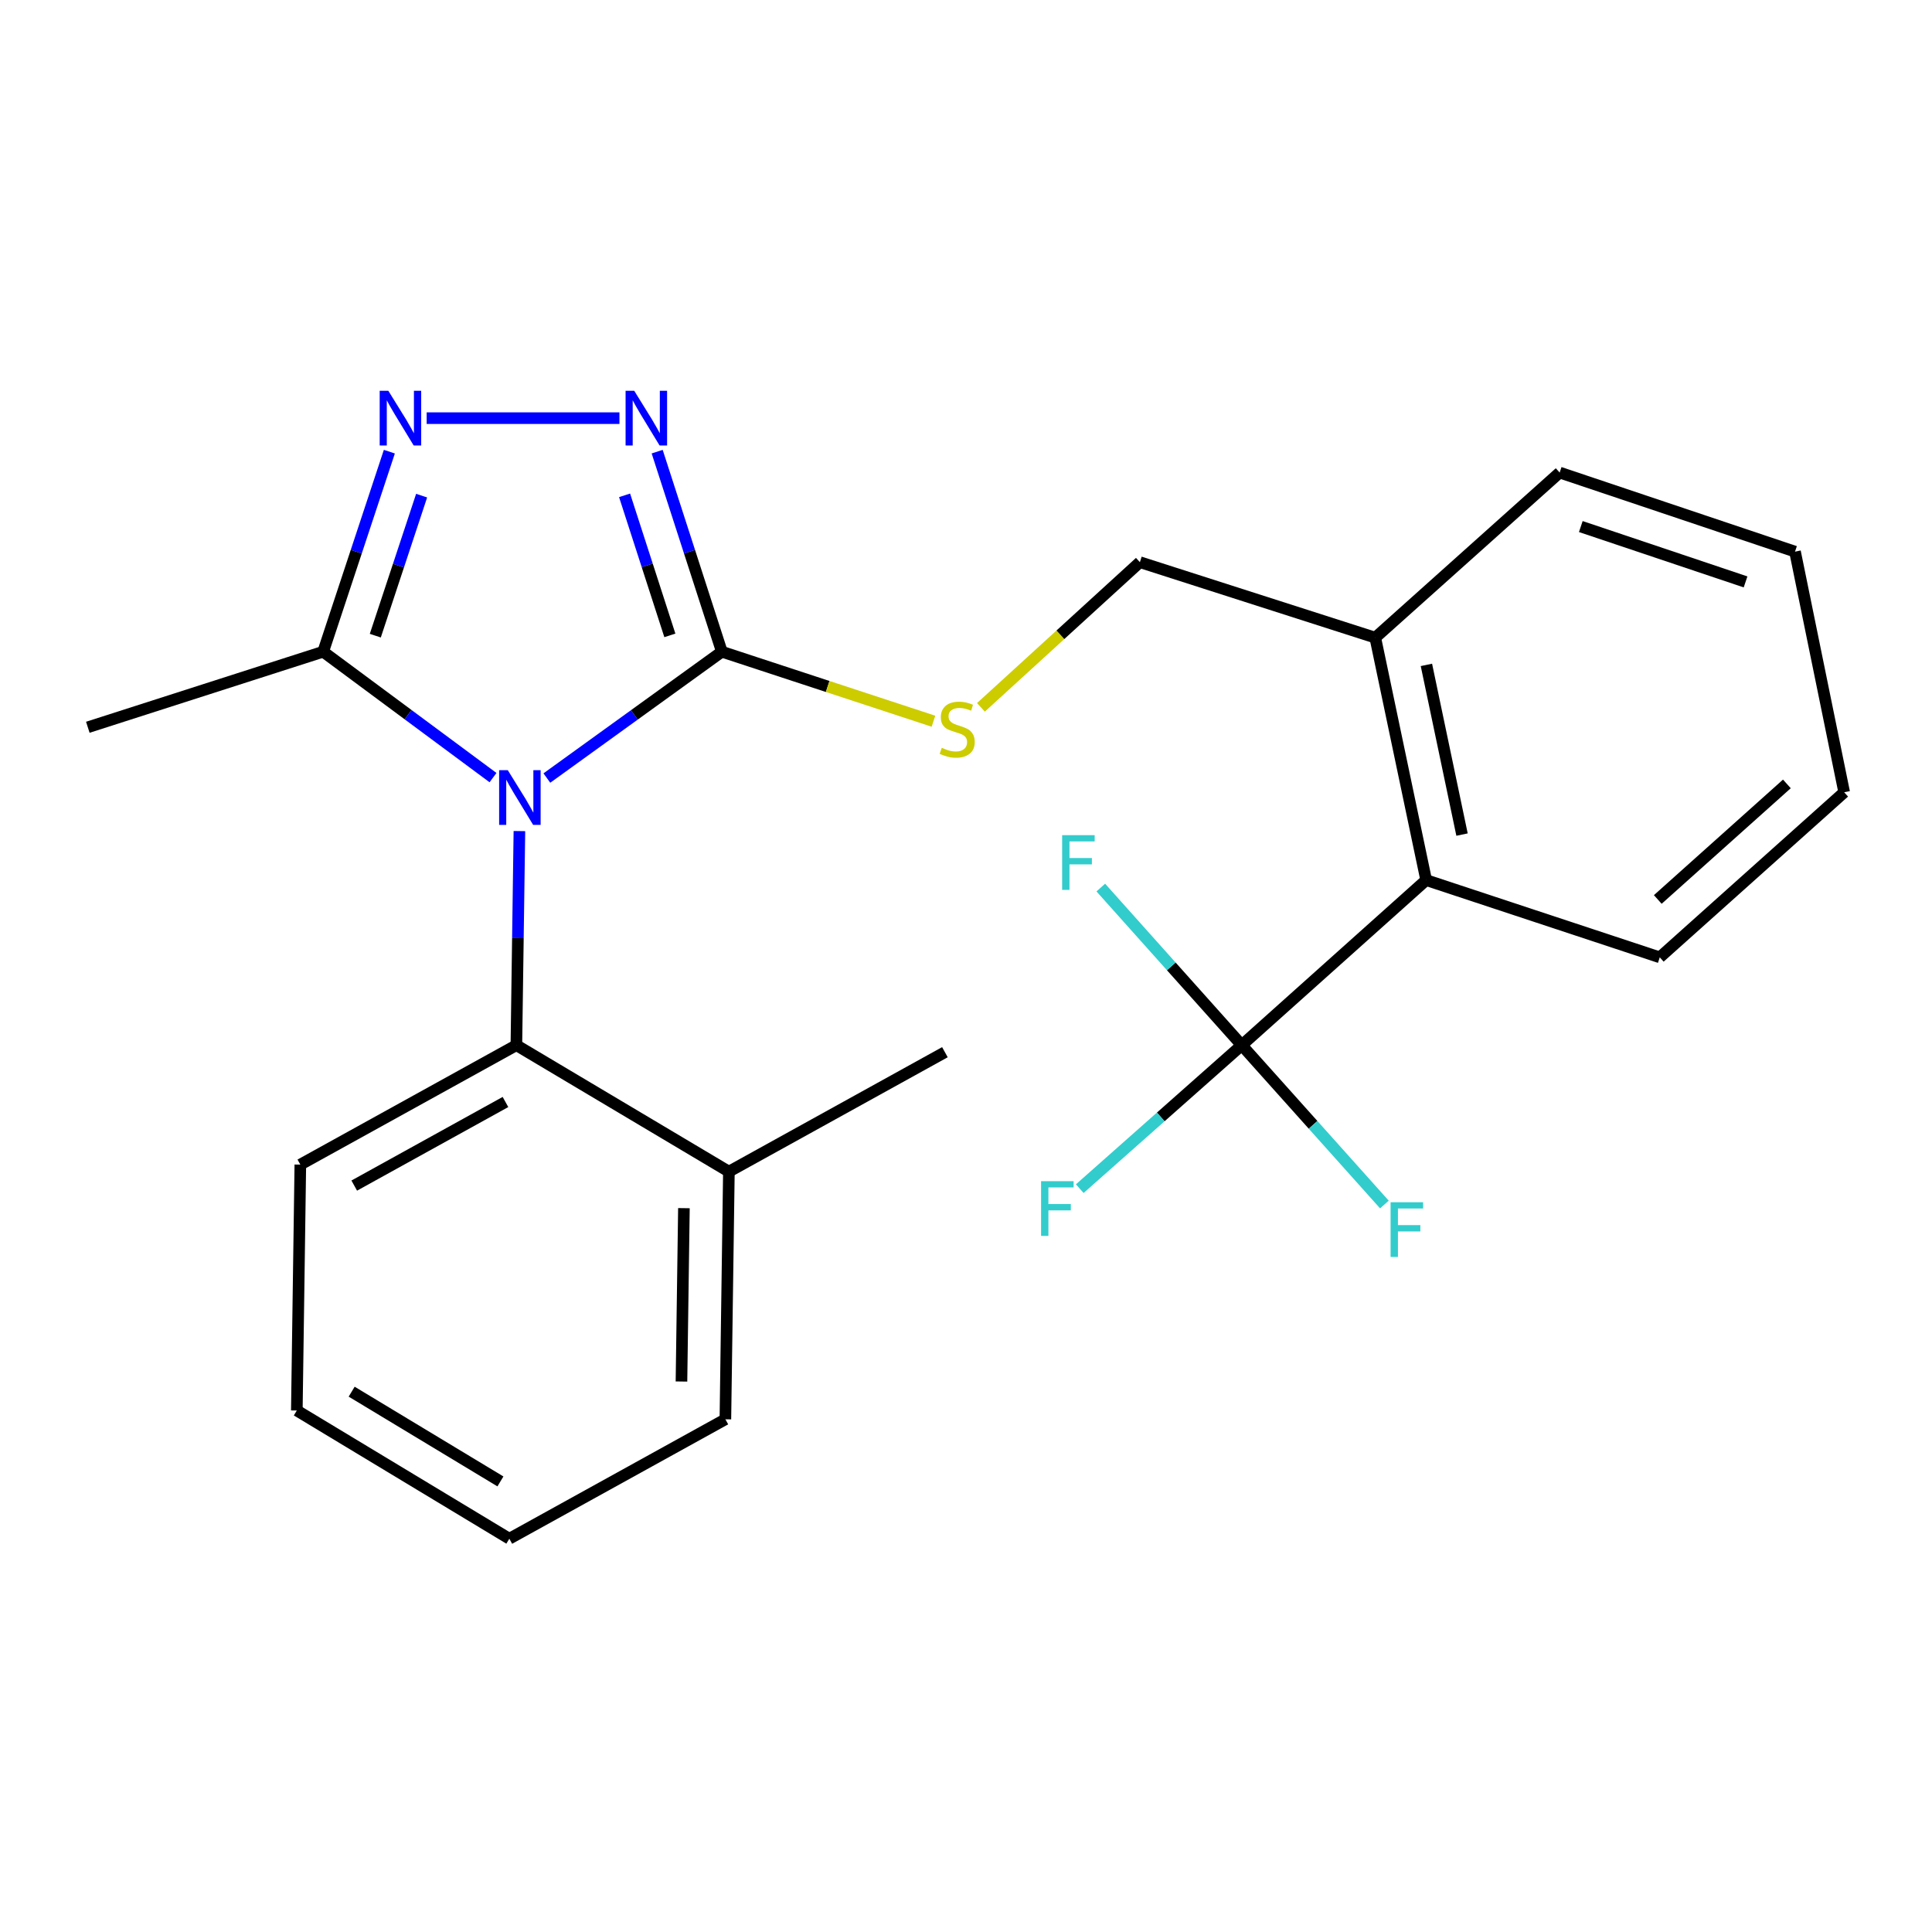 <?xml version='1.0' encoding='iso-8859-1'?>
<svg version='1.1' baseProfile='full'
              xmlns='http://www.w3.org/2000/svg'
                      xmlns:rdkit='http://www.rdkit.org/xml'
                      xmlns:xlink='http://www.w3.org/1999/xlink'
                  xml:space='preserve'
width='1000px' height='1000px' viewBox='0 0 1000 1000'>
<!-- END OF HEADER -->
<rect style='opacity:1.0;fill:#FFFFFF;stroke:none' width='1000' height='1000' x='0' y='0'> </rect>
<path class='bond-0' d='M 320.623,216.439 L 220.841,216.439' style='fill:none;fill-rule:evenodd;stroke:#0000FF;stroke-width:6px;stroke-linecap:butt;stroke-linejoin:miter;stroke-opacity:1' />
<path class='bond-1' d='M 340.15,233.775 L 356.89,285.55' style='fill:none;fill-rule:evenodd;stroke:#0000FF;stroke-width:6px;stroke-linecap:butt;stroke-linejoin:miter;stroke-opacity:1' />
<path class='bond-1' d='M 356.89,285.55 L 373.63,337.325' style='fill:none;fill-rule:evenodd;stroke:#000000;stroke-width:6px;stroke-linecap:butt;stroke-linejoin:miter;stroke-opacity:1' />
<path class='bond-1' d='M 323.281,256.385 L 334.999,292.628' style='fill:none;fill-rule:evenodd;stroke:#0000FF;stroke-width:6px;stroke-linecap:butt;stroke-linejoin:miter;stroke-opacity:1' />
<path class='bond-1' d='M 334.999,292.628 L 346.717,328.871' style='fill:none;fill-rule:evenodd;stroke:#000000;stroke-width:6px;stroke-linecap:butt;stroke-linejoin:miter;stroke-opacity:1' />
<path class='bond-2' d='M 201.53,233.782 L 184.402,285.554' style='fill:none;fill-rule:evenodd;stroke:#0000FF;stroke-width:6px;stroke-linecap:butt;stroke-linejoin:miter;stroke-opacity:1' />
<path class='bond-2' d='M 184.402,285.554 L 167.274,337.325' style='fill:none;fill-rule:evenodd;stroke:#000000;stroke-width:6px;stroke-linecap:butt;stroke-linejoin:miter;stroke-opacity:1' />
<path class='bond-2' d='M 218.234,256.54 L 206.244,292.78' style='fill:none;fill-rule:evenodd;stroke:#0000FF;stroke-width:6px;stroke-linecap:butt;stroke-linejoin:miter;stroke-opacity:1' />
<path class='bond-2' d='M 206.244,292.78 L 194.255,329.02' style='fill:none;fill-rule:evenodd;stroke:#000000;stroke-width:6px;stroke-linecap:butt;stroke-linejoin:miter;stroke-opacity:1' />
<path class='bond-3' d='M 167.274,337.325 L 45.455,376.437' style='fill:none;fill-rule:evenodd;stroke:#000000;stroke-width:6px;stroke-linecap:butt;stroke-linejoin:miter;stroke-opacity:1' />
<path class='bond-4' d='M 167.274,337.325 L 211.228,369.908' style='fill:none;fill-rule:evenodd;stroke:#000000;stroke-width:6px;stroke-linecap:butt;stroke-linejoin:miter;stroke-opacity:1' />
<path class='bond-4' d='M 211.228,369.908 L 255.182,402.49' style='fill:none;fill-rule:evenodd;stroke:#0000FF;stroke-width:6px;stroke-linecap:butt;stroke-linejoin:miter;stroke-opacity:1' />
<path class='bond-5' d='M 283.054,402.719 L 328.342,370.022' style='fill:none;fill-rule:evenodd;stroke:#0000FF;stroke-width:6px;stroke-linecap:butt;stroke-linejoin:miter;stroke-opacity:1' />
<path class='bond-5' d='M 328.342,370.022 L 373.63,337.325' style='fill:none;fill-rule:evenodd;stroke:#000000;stroke-width:6px;stroke-linecap:butt;stroke-linejoin:miter;stroke-opacity:1' />
<path class='bond-6' d='M 268.845,430.165 L 268.061,485.575' style='fill:none;fill-rule:evenodd;stroke:#0000FF;stroke-width:6px;stroke-linecap:butt;stroke-linejoin:miter;stroke-opacity:1' />
<path class='bond-6' d='M 268.061,485.575 L 267.276,540.985' style='fill:none;fill-rule:evenodd;stroke:#000000;stroke-width:6px;stroke-linecap:butt;stroke-linejoin:miter;stroke-opacity:1' />
<path class='bond-7' d='M 373.63,337.325 L 428.397,355.317' style='fill:none;fill-rule:evenodd;stroke:#000000;stroke-width:6px;stroke-linecap:butt;stroke-linejoin:miter;stroke-opacity:1' />
<path class='bond-7' d='M 428.397,355.317 L 483.164,373.308' style='fill:none;fill-rule:evenodd;stroke:#CCCC00;stroke-width:6px;stroke-linecap:butt;stroke-linejoin:miter;stroke-opacity:1' />
<path class='bond-8' d='M 642.73,540.985 L 738.182,455.528' style='fill:none;fill-rule:evenodd;stroke:#000000;stroke-width:6px;stroke-linecap:butt;stroke-linejoin:miter;stroke-opacity:1' />
<path class='bond-9' d='M 642.73,540.985 L 606.251,500.193' style='fill:none;fill-rule:evenodd;stroke:#000000;stroke-width:6px;stroke-linecap:butt;stroke-linejoin:miter;stroke-opacity:1' />
<path class='bond-9' d='M 606.251,500.193 L 569.772,459.402' style='fill:none;fill-rule:evenodd;stroke:#33CCCC;stroke-width:6px;stroke-linecap:butt;stroke-linejoin:miter;stroke-opacity:1' />
<path class='bond-10' d='M 642.73,540.985 L 679.647,582.219' style='fill:none;fill-rule:evenodd;stroke:#000000;stroke-width:6px;stroke-linecap:butt;stroke-linejoin:miter;stroke-opacity:1' />
<path class='bond-10' d='M 679.647,582.219 L 716.564,623.454' style='fill:none;fill-rule:evenodd;stroke:#33CCCC;stroke-width:6px;stroke-linecap:butt;stroke-linejoin:miter;stroke-opacity:1' />
<path class='bond-11' d='M 642.73,540.985 L 600.808,578.118' style='fill:none;fill-rule:evenodd;stroke:#000000;stroke-width:6px;stroke-linecap:butt;stroke-linejoin:miter;stroke-opacity:1' />
<path class='bond-11' d='M 600.808,578.118 L 558.886,615.252' style='fill:none;fill-rule:evenodd;stroke:#33CCCC;stroke-width:6px;stroke-linecap:butt;stroke-linejoin:miter;stroke-opacity:1' />
<path class='bond-12' d='M 507.731,366.127 L 548.869,328.553' style='fill:none;fill-rule:evenodd;stroke:#CCCC00;stroke-width:6px;stroke-linecap:butt;stroke-linejoin:miter;stroke-opacity:1' />
<path class='bond-12' d='M 548.869,328.553 L 590.007,290.98' style='fill:none;fill-rule:evenodd;stroke:#000000;stroke-width:6px;stroke-linecap:butt;stroke-linejoin:miter;stroke-opacity:1' />
<path class='bond-13' d='M 590.007,290.98 L 711.839,330.053' style='fill:none;fill-rule:evenodd;stroke:#000000;stroke-width:6px;stroke-linecap:butt;stroke-linejoin:miter;stroke-opacity:1' />
<path class='bond-14' d='M 738.182,455.528 L 711.839,330.053' style='fill:none;fill-rule:evenodd;stroke:#000000;stroke-width:6px;stroke-linecap:butt;stroke-linejoin:miter;stroke-opacity:1' />
<path class='bond-14' d='M 756.746,431.98 L 738.306,344.147' style='fill:none;fill-rule:evenodd;stroke:#000000;stroke-width:6px;stroke-linecap:butt;stroke-linejoin:miter;stroke-opacity:1' />
<path class='bond-15' d='M 738.182,455.528 L 859.094,495.521' style='fill:none;fill-rule:evenodd;stroke:#000000;stroke-width:6px;stroke-linecap:butt;stroke-linejoin:miter;stroke-opacity:1' />
<path class='bond-16' d='M 711.839,330.053 L 807.278,244.596' style='fill:none;fill-rule:evenodd;stroke:#000000;stroke-width:6px;stroke-linecap:butt;stroke-linejoin:miter;stroke-opacity:1' />
<path class='bond-17' d='M 153.636,730.073 L 263.633,796.434' style='fill:none;fill-rule:evenodd;stroke:#000000;stroke-width:6px;stroke-linecap:butt;stroke-linejoin:miter;stroke-opacity:1' />
<path class='bond-17' d='M 182.021,720.328 L 259.018,766.781' style='fill:none;fill-rule:evenodd;stroke:#000000;stroke-width:6px;stroke-linecap:butt;stroke-linejoin:miter;stroke-opacity:1' />
<path class='bond-18' d='M 153.636,730.073 L 155.451,602.795' style='fill:none;fill-rule:evenodd;stroke:#000000;stroke-width:6px;stroke-linecap:butt;stroke-linejoin:miter;stroke-opacity:1' />
<path class='bond-19' d='M 263.633,796.434 L 375.458,734.623' style='fill:none;fill-rule:evenodd;stroke:#000000;stroke-width:6px;stroke-linecap:butt;stroke-linejoin:miter;stroke-opacity:1' />
<path class='bond-20' d='M 375.458,734.623 L 377.273,606.438' style='fill:none;fill-rule:evenodd;stroke:#000000;stroke-width:6px;stroke-linecap:butt;stroke-linejoin:miter;stroke-opacity:1' />
<path class='bond-20' d='M 352.726,715.07 L 353.996,625.34' style='fill:none;fill-rule:evenodd;stroke:#000000;stroke-width:6px;stroke-linecap:butt;stroke-linejoin:miter;stroke-opacity:1' />
<path class='bond-21' d='M 377.273,606.438 L 267.276,540.985' style='fill:none;fill-rule:evenodd;stroke:#000000;stroke-width:6px;stroke-linecap:butt;stroke-linejoin:miter;stroke-opacity:1' />
<path class='bond-22' d='M 377.273,606.438 L 489.085,544.614' style='fill:none;fill-rule:evenodd;stroke:#000000;stroke-width:6px;stroke-linecap:butt;stroke-linejoin:miter;stroke-opacity:1' />
<path class='bond-23' d='M 267.276,540.985 L 155.451,602.795' style='fill:none;fill-rule:evenodd;stroke:#000000;stroke-width:6px;stroke-linecap:butt;stroke-linejoin:miter;stroke-opacity:1' />
<path class='bond-23' d='M 261.632,570.391 L 183.355,613.659' style='fill:none;fill-rule:evenodd;stroke:#000000;stroke-width:6px;stroke-linecap:butt;stroke-linejoin:miter;stroke-opacity:1' />
<path class='bond-24' d='M 859.094,495.521 L 954.545,410.077' style='fill:none;fill-rule:evenodd;stroke:#000000;stroke-width:6px;stroke-linecap:butt;stroke-linejoin:miter;stroke-opacity:1' />
<path class='bond-24' d='M 858.067,465.563 L 924.883,405.752' style='fill:none;fill-rule:evenodd;stroke:#000000;stroke-width:6px;stroke-linecap:butt;stroke-linejoin:miter;stroke-opacity:1' />
<path class='bond-25' d='M 807.278,244.596 L 929.098,285.522' style='fill:none;fill-rule:evenodd;stroke:#000000;stroke-width:6px;stroke-linecap:butt;stroke-linejoin:miter;stroke-opacity:1' />
<path class='bond-25' d='M 818.224,272.544 L 903.498,301.192' style='fill:none;fill-rule:evenodd;stroke:#000000;stroke-width:6px;stroke-linecap:butt;stroke-linejoin:miter;stroke-opacity:1' />
<path class='bond-26' d='M 954.545,410.077 L 929.098,285.522' style='fill:none;fill-rule:evenodd;stroke:#000000;stroke-width:6px;stroke-linecap:butt;stroke-linejoin:miter;stroke-opacity:1' />
<path  class='atom-0' d='M 328.285 202.279
L 337.565 217.279
Q 338.485 218.759, 339.965 221.439
Q 341.445 224.119, 341.525 224.279
L 341.525 202.279
L 345.285 202.279
L 345.285 230.599
L 341.405 230.599
L 331.445 214.199
Q 330.285 212.279, 329.045 210.079
Q 327.845 207.879, 327.485 207.199
L 327.485 230.599
L 323.805 230.599
L 323.805 202.279
L 328.285 202.279
' fill='#0000FF'/>
<path  class='atom-1' d='M 201.007 202.279
L 210.287 217.279
Q 211.207 218.759, 212.687 221.439
Q 214.167 224.119, 214.247 224.279
L 214.247 202.279
L 218.007 202.279
L 218.007 230.599
L 214.127 230.599
L 204.167 214.199
Q 203.007 212.279, 201.767 210.079
Q 200.567 207.879, 200.207 207.199
L 200.207 230.599
L 196.527 230.599
L 196.527 202.279
L 201.007 202.279
' fill='#0000FF'/>
<path  class='atom-3' d='M 262.831 398.64
L 272.111 413.64
Q 273.031 415.12, 274.511 417.8
Q 275.991 420.48, 276.071 420.64
L 276.071 398.64
L 279.831 398.64
L 279.831 426.96
L 275.951 426.96
L 265.991 410.56
Q 264.831 408.64, 263.591 406.44
Q 262.391 404.24, 262.031 403.56
L 262.031 426.96
L 258.351 426.96
L 258.351 398.64
L 262.831 398.64
' fill='#0000FF'/>
<path  class='atom-6' d='M 487.45 387.064
Q 487.77 387.184, 489.09 387.744
Q 490.41 388.304, 491.85 388.664
Q 493.33 388.984, 494.77 388.984
Q 497.45 388.984, 499.01 387.704
Q 500.57 386.384, 500.57 384.104
Q 500.57 382.544, 499.77 381.584
Q 499.01 380.624, 497.81 380.104
Q 496.61 379.584, 494.61 378.984
Q 492.09 378.224, 490.57 377.504
Q 489.09 376.784, 488.01 375.264
Q 486.97 373.744, 486.97 371.184
Q 486.97 367.624, 489.37 365.424
Q 491.81 363.224, 496.61 363.224
Q 499.89 363.224, 503.61 364.784
L 502.69 367.864
Q 499.29 366.464, 496.73 366.464
Q 493.97 366.464, 492.45 367.624
Q 490.93 368.744, 490.97 370.704
Q 490.97 372.224, 491.73 373.144
Q 492.53 374.064, 493.65 374.584
Q 494.81 375.104, 496.73 375.704
Q 499.29 376.504, 500.81 377.304
Q 502.33 378.104, 503.41 379.744
Q 504.53 381.344, 504.53 384.104
Q 504.53 388.024, 501.89 390.144
Q 499.29 392.224, 494.93 392.224
Q 492.41 392.224, 490.49 391.664
Q 488.61 391.144, 486.37 390.224
L 487.45 387.064
' fill='#CCCC00'/>
<path  class='atom-18' d='M 549.761 432.28
L 566.601 432.28
L 566.601 435.52
L 553.561 435.52
L 553.561 444.12
L 565.161 444.12
L 565.161 447.4
L 553.561 447.4
L 553.561 460.6
L 549.761 460.6
L 549.761 432.28
' fill='#33CCCC'/>
<path  class='atom-19' d='M 719.767 622.276
L 736.607 622.276
L 736.607 625.516
L 723.567 625.516
L 723.567 634.116
L 735.167 634.116
L 735.167 637.396
L 723.567 637.396
L 723.567 650.596
L 719.767 650.596
L 719.767 622.276
' fill='#33CCCC'/>
<path  class='atom-20' d='M 538.858 611.374
L 555.698 611.374
L 555.698 614.614
L 542.658 614.614
L 542.658 623.214
L 554.258 623.214
L 554.258 626.494
L 542.658 626.494
L 542.658 639.694
L 538.858 639.694
L 538.858 611.374
' fill='#33CCCC'/>
</svg>
